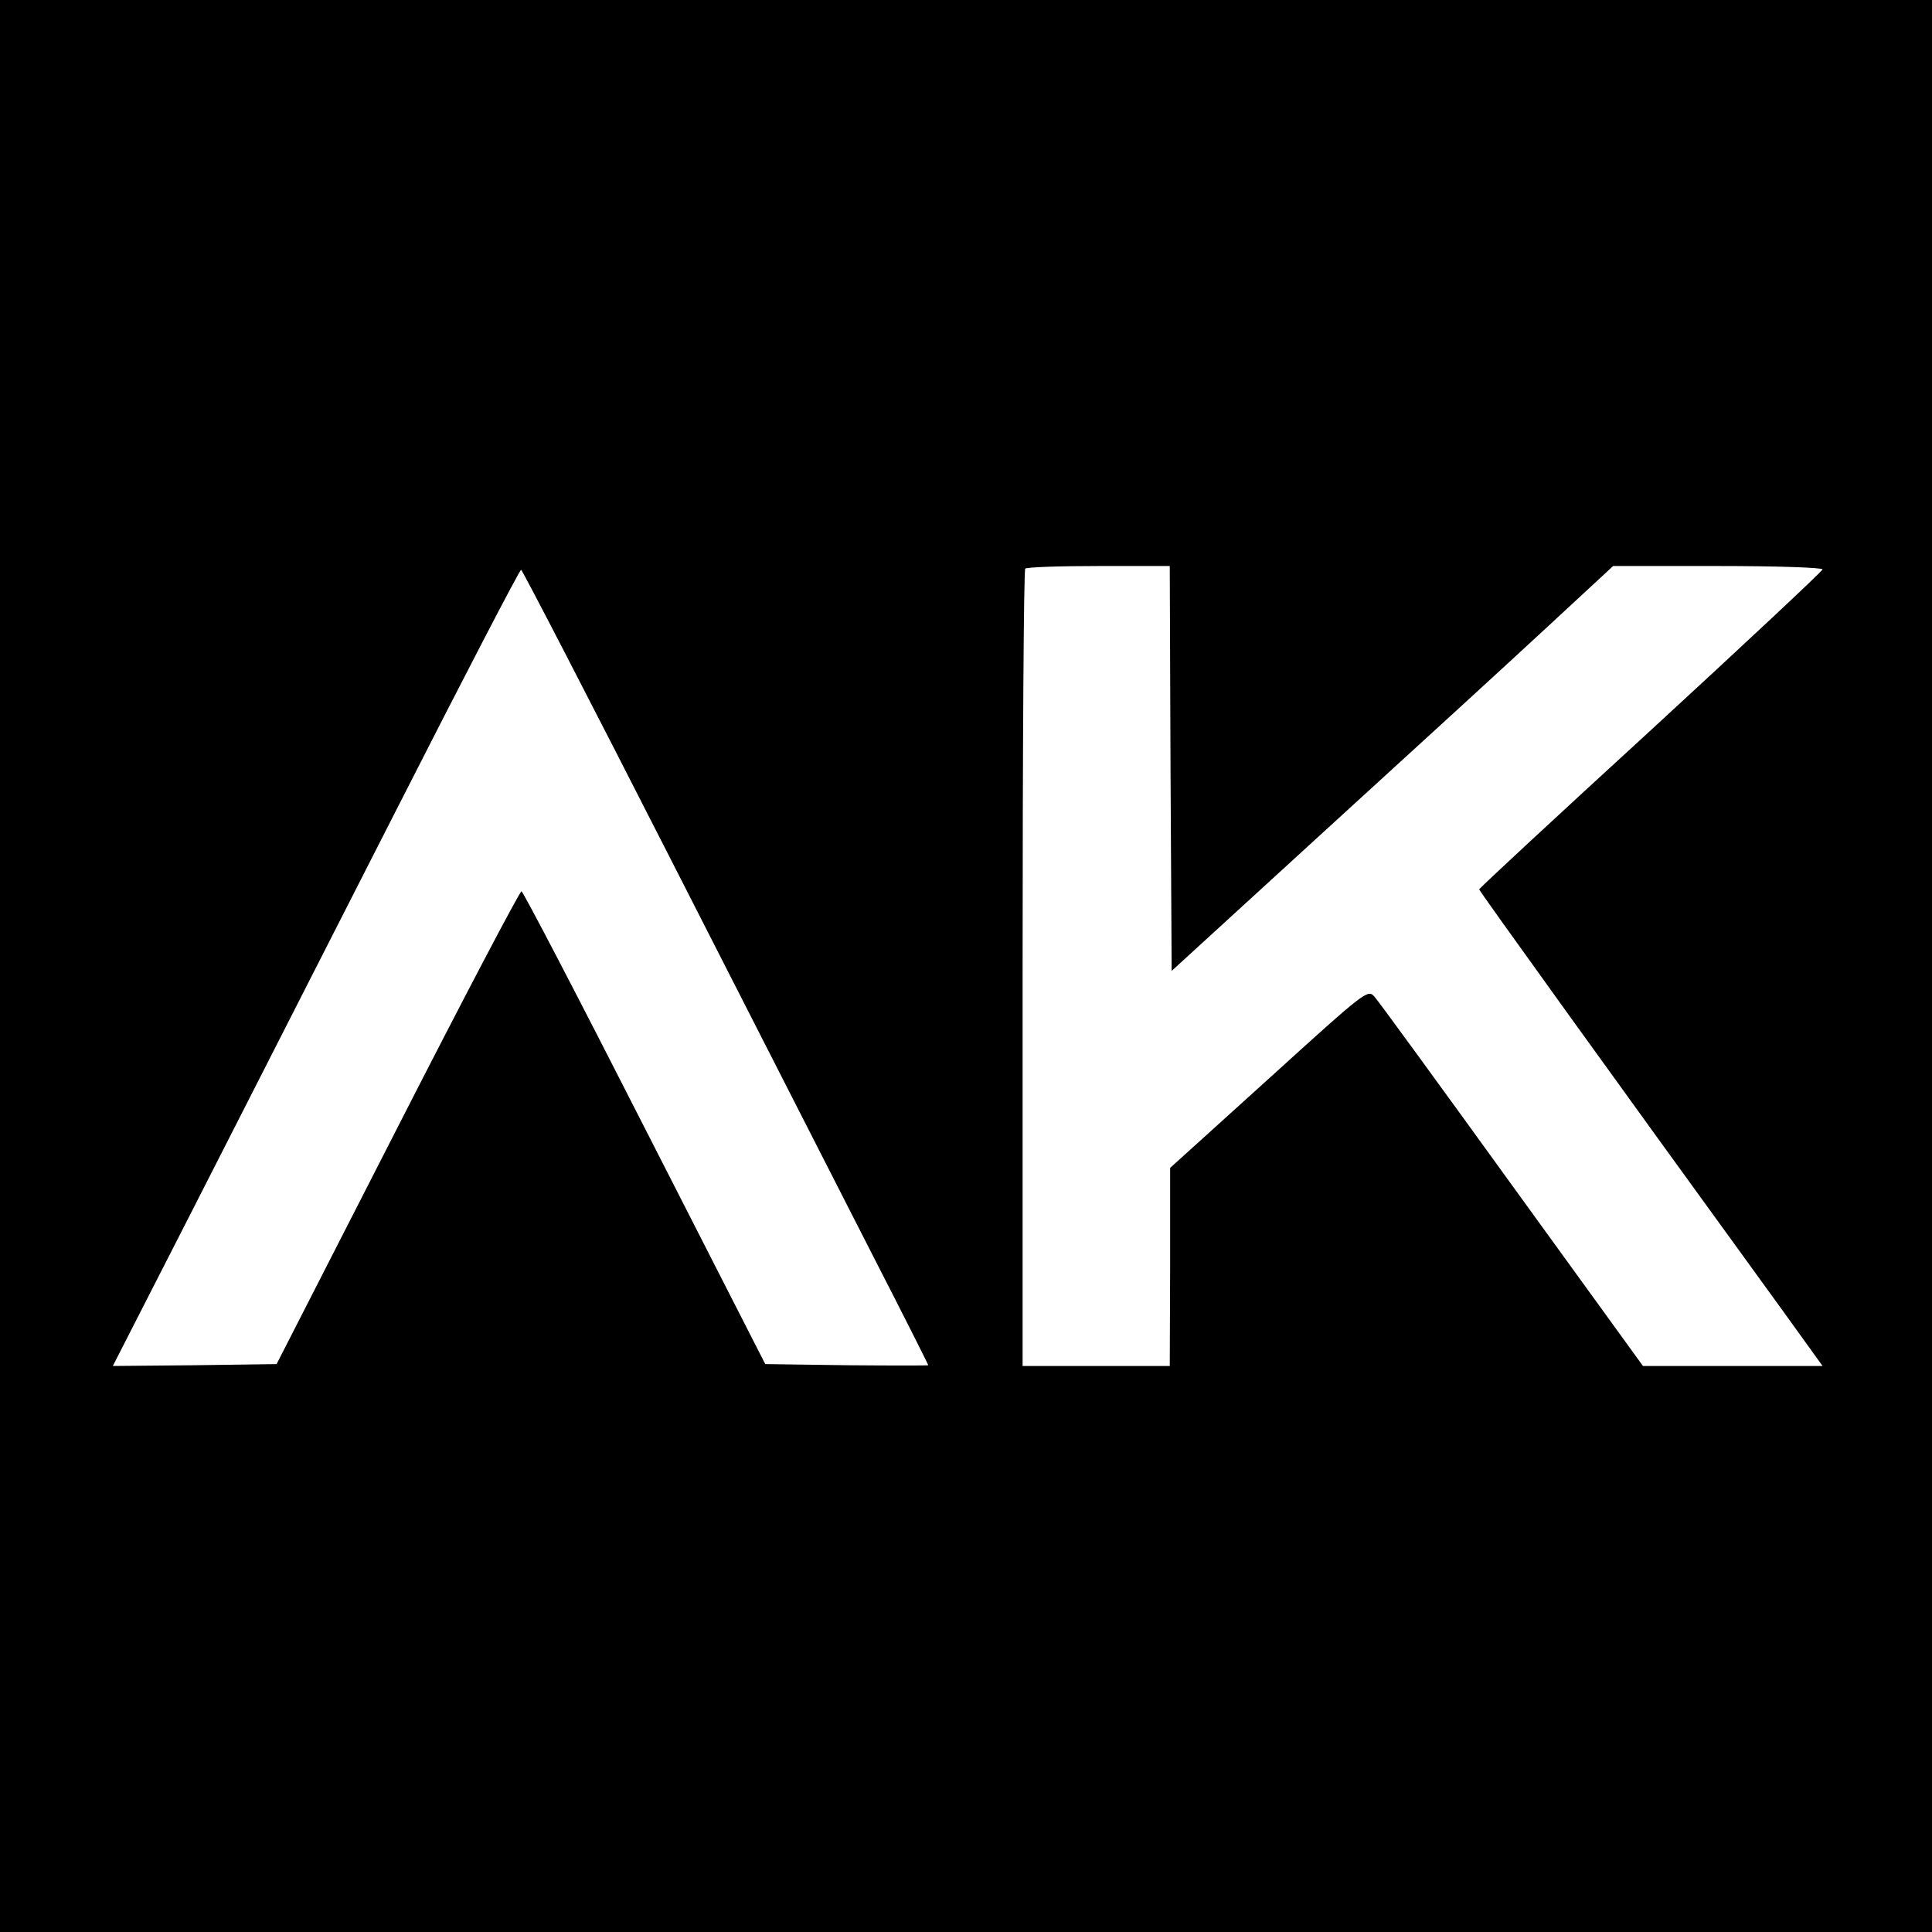 <?xml version="1.0" standalone="no"?>
<!DOCTYPE svg PUBLIC "-//W3C//DTD SVG 20010904//EN"
 "http://www.w3.org/TR/2001/REC-SVG-20010904/DTD/svg10.dtd">
<svg version="1.0" xmlns="http://www.w3.org/2000/svg"
 width="512pt" height="512pt" viewBox="0 0 512 512"
 preserveAspectRatio="xMidYMid meet">
<g transform="translate(0,512) scale(0.1,-0.1)"
fill="#000000" stroke="none">
<path d="M0 2560 l0 -2560 2560 0 2560 0 0 2560 0 2560 -2560 0 -2560 0 0
-2560z m3102 524 l3 -537 410 375 c226 206 489 447 585 536 l175 162 278 0
c152 0 277 -4 277 -9 0 -4 -205 -196 -455 -426 -250 -229 -455 -419 -455 -422
0 -4 336 -471 807 -1120 l103 -143 -238 0 -238 0 -347 479 c-190 263 -354 488
-364 499 -18 21 -20 20 -280 -216 l-262 -237 0 -262 -1 -263 -195 0 -195 0 0
1053 c0 580 3 1057 7 1060 3 4 91 7 195 7 l188 0 2 -536z m-1322 -246 c217
-425 458 -899 537 -1053 79 -154 143 -281 143 -283 0 -1 -97 -1 -216 0 l-216
3 -319 625 c-175 344 -322 626 -327 628 -4 1 -152 -280 -328 -625 l-321 -628
-217 -3 -217 -2 213 417 c117 230 359 705 538 1056 178 350 327 637 331 637 3
0 183 -348 399 -772z"/>
</g>
</svg>
